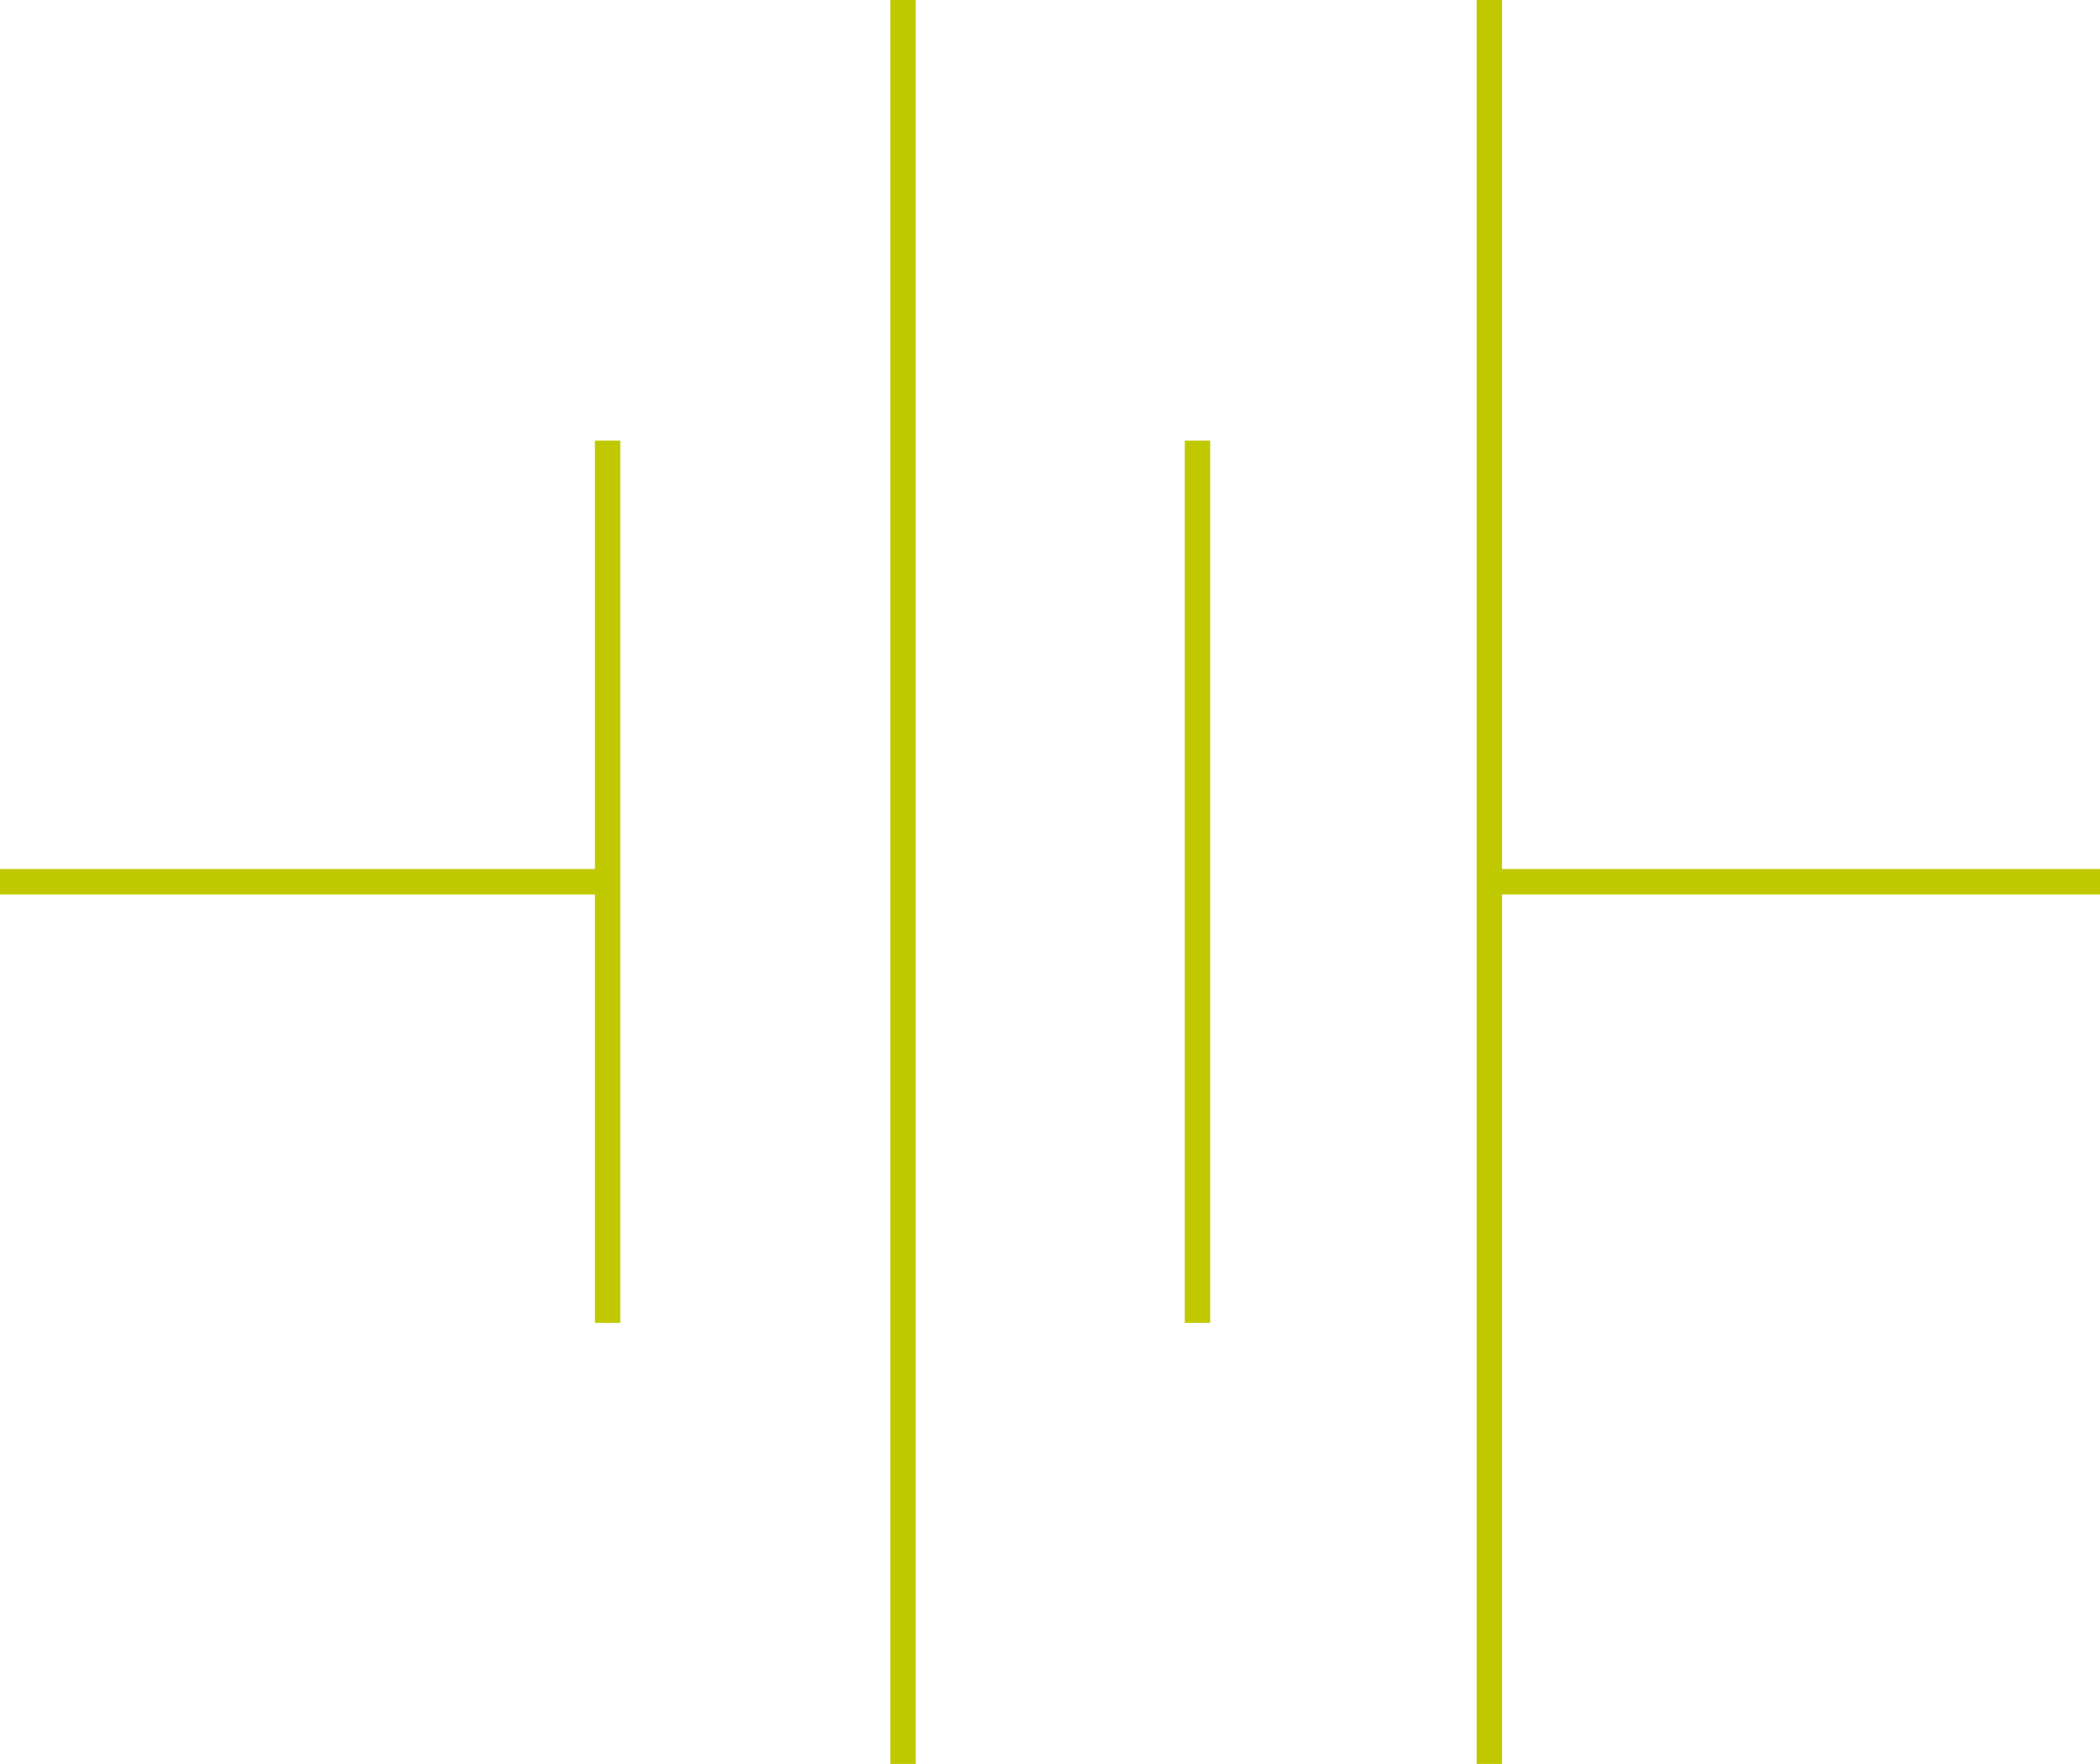<?xml version="1.0" encoding="utf-8"?>
<!-- Generator: Adobe Illustrator 24.3.0, SVG Export Plug-In . SVG Version: 6.00 Build 0)  -->
<svg version="1.1" id="Layer_1" xmlns="http://www.w3.org/2000/svg" xmlns:xlink="http://www.w3.org/1999/xlink" x="0px" y="0px"
	 width="413.7px" height="347.5px" viewBox="0 0 413.7 347.5" style="enable-background:new 0 0 413.7 347.5;" xml:space="preserve"
	>
<style type="text/css">
	.st0{fill:none;}
	.st1{fill:none;stroke:#C0C900;stroke-width:5;stroke-miterlimit:10;}
</style>
<line class="st0" x1="176" y1="0" x2="176" y2="347.5"/>
<line class="st1" x1="177.9" y1="0" x2="177.9" y2="347.5"/>
<line class="st1" x1="235.9" y1="86.8" x2="235.9" y2="260.6"/>
<line class="st1" x1="119.7" y1="86.8" x2="119.7" y2="260.6"/>
<line class="st1" x1="119.7" y1="173.7" x2="0" y2="173.7"/>
<line class="st1" x1="293.4" y1="0" x2="293.4" y2="347.5"/>
<line class="st1" x1="413.7" y1="173.7" x2="294" y2="173.7"/>
</svg>
